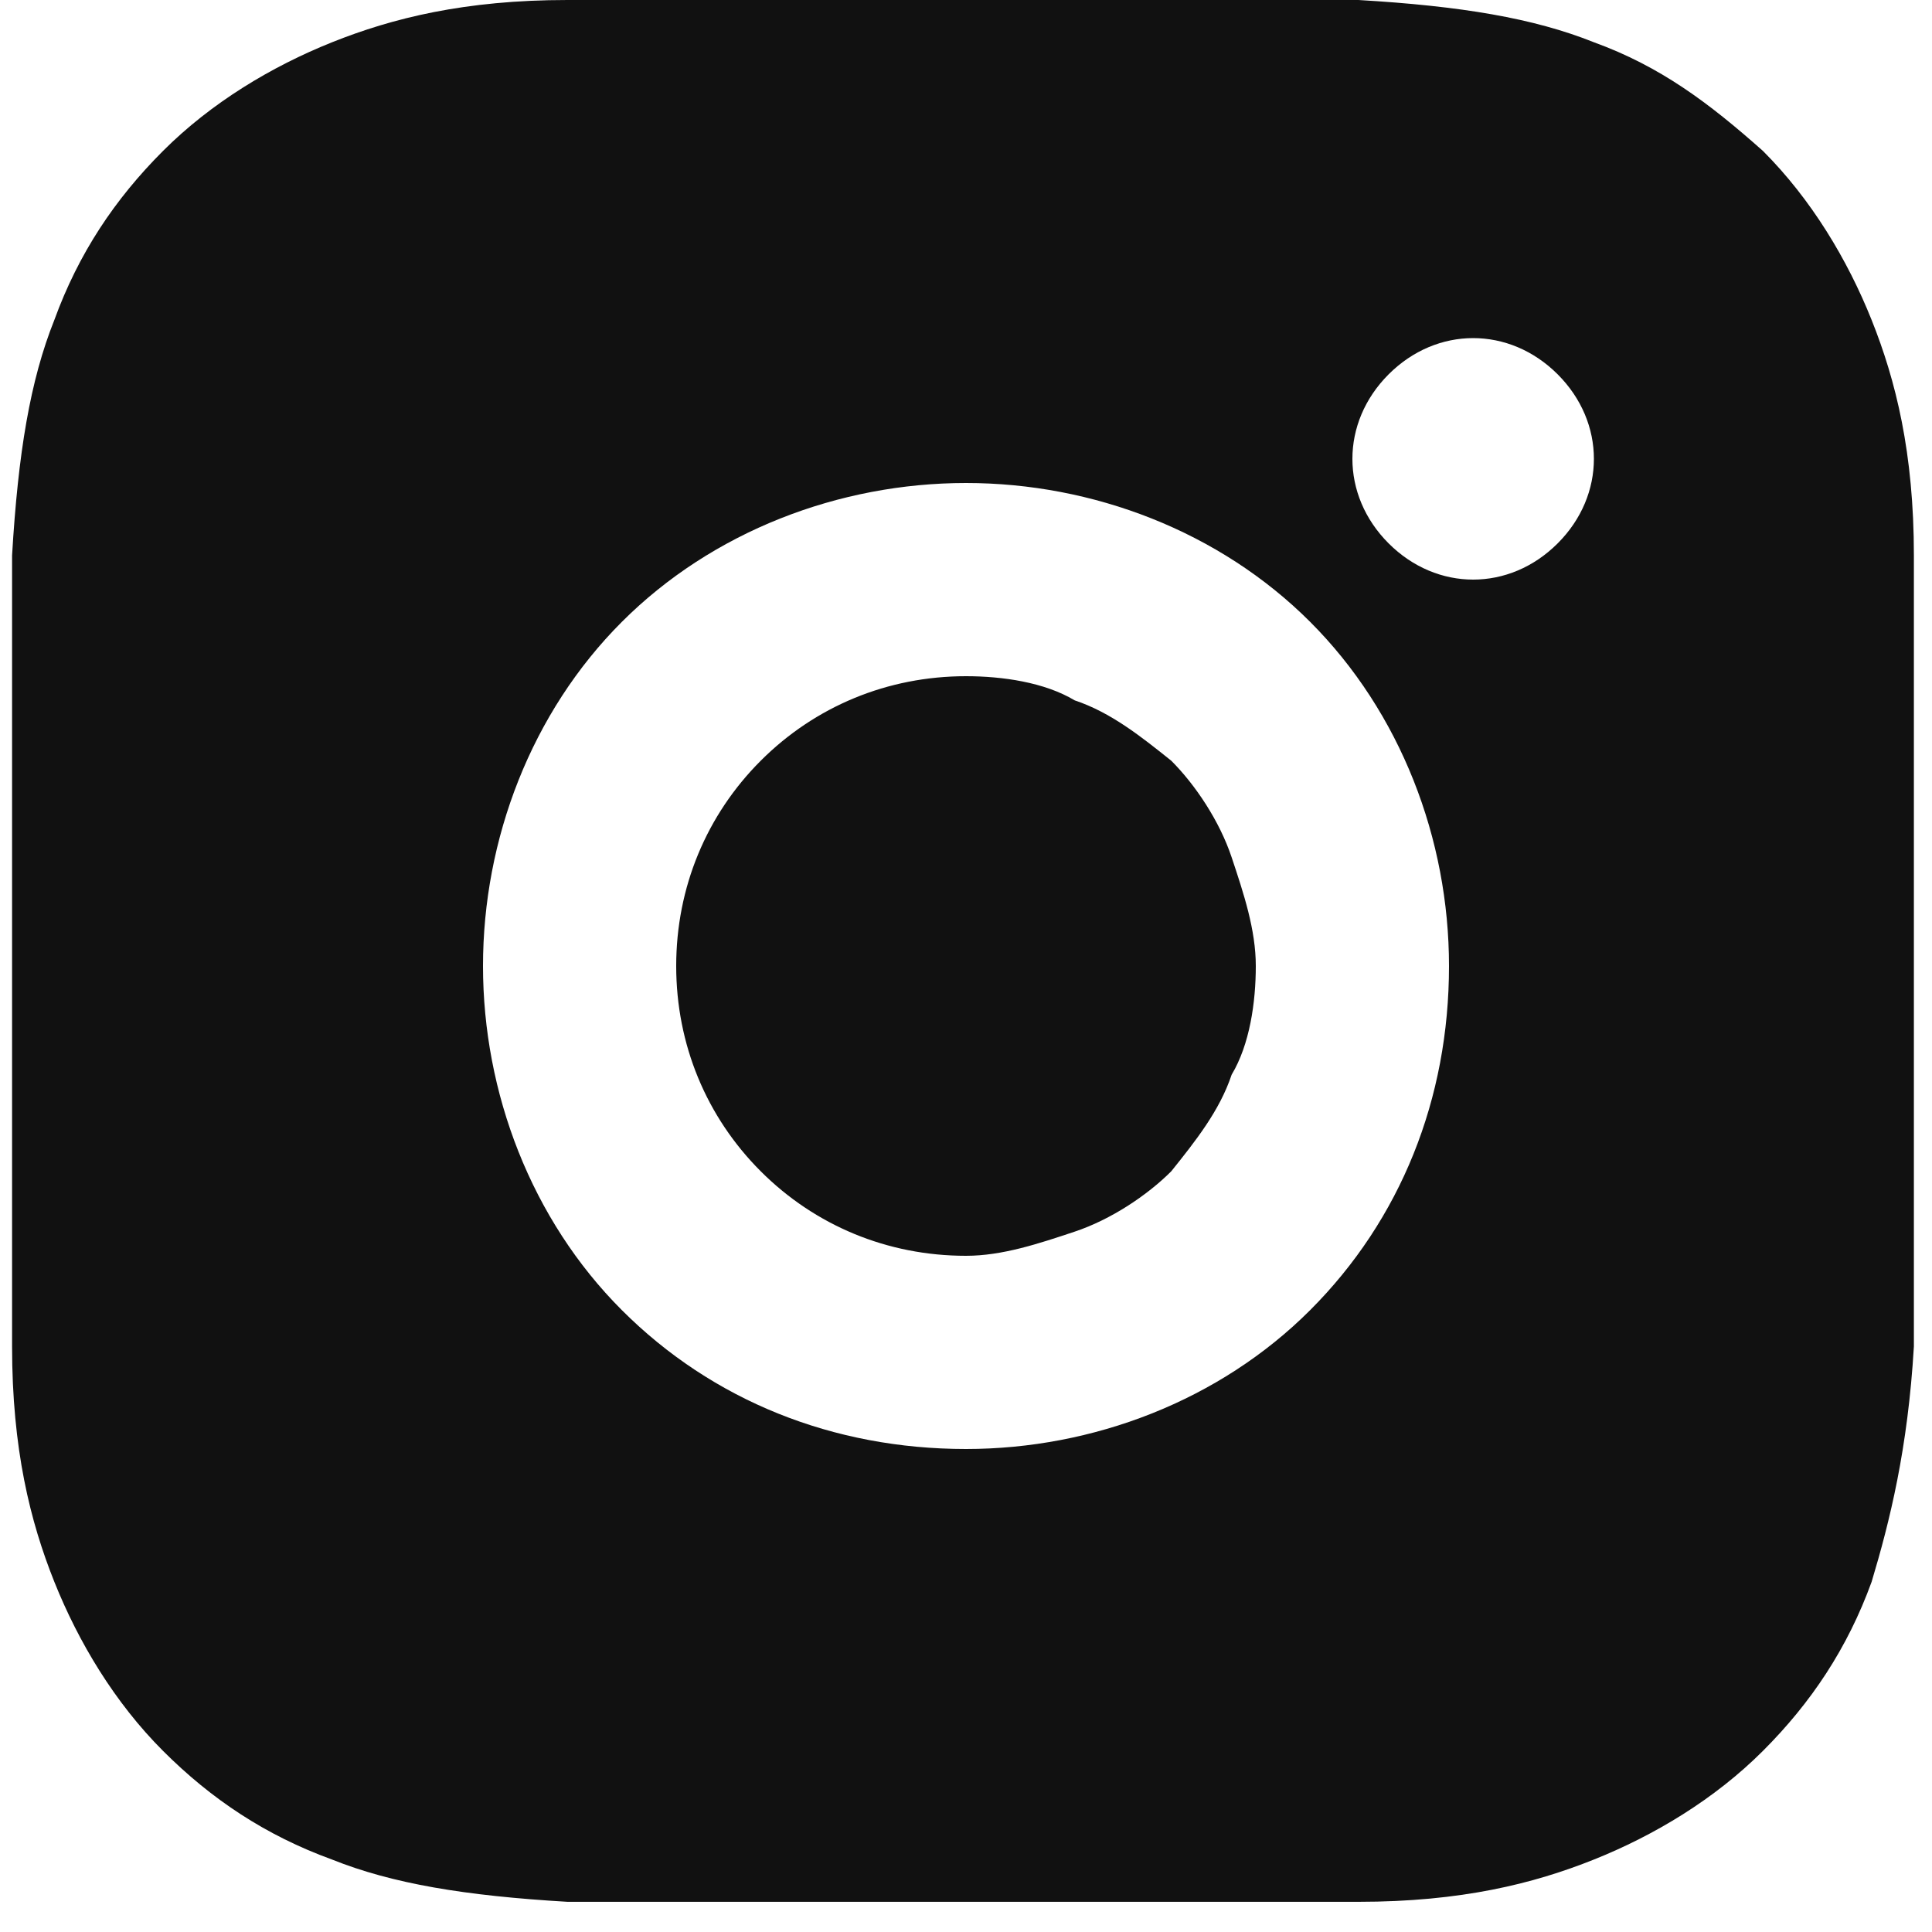 <svg xml:space="preserve" style="enable-background:new 0 0 32 32;" viewBox="0 0 32 32" y="0px" x="0px" xmlns:xlink="http://www.w3.org/1999/xlink" xmlns="http://www.w3.org/2000/svg" id="Layer_1" version="1.1">
<style type="text/css">
	.st0{fill:#111111;}
</style>
<path d="M17.6,0c1.8,0,2.7,0,3.5,0l0.3,0c0.4,0,0.7,0,1.1,0c1.7,0.1,2.9,0.3,3.9,0.7c1.1,0.4,1.9,1,2.8,1.8
	c0.8,0.8,1.4,1.8,1.8,2.8c0.4,1,0.7,2.2,0.7,3.9c0,0.4,0,0.8,0,1.1l0,0.3c0,0.8,0,1.7,0,3.5l0,1.2v2.1c0,1.2,0,2.3,0,3.5l0,0.3
	c0,0.4,0,0.7,0,1.1c-0.1,1.7-0.4,2.9-0.7,3.9c-0.4,1.1-1,2-1.8,2.8c-0.8,0.8-1.8,1.4-2.8,1.8c-1,0.4-2.2,0.7-3.9,0.7
	c-0.4,0-0.8,0-1.1,0l-0.3,0c-0.8,0-1.7,0-3.5,0l-1.2,0h-2.1c-1.2,0-2.3,0-3.5,0l-0.3,0c-0.4,0-0.8,0-1.1,0c-1.7-0.1-2.9-0.3-3.9-0.7
	c-1.1-0.4-2-1-2.8-1.8c-0.8-0.8-1.4-1.8-1.8-2.8c-0.4-1-0.7-2.2-0.7-3.9c0-0.4,0-0.8,0-1.1l0-0.3c0-1.2,0-2.3,0-3.5v-3.3
	c0-1.2,0-2.3,0-3.5l0-0.3c0-0.4,0-0.7,0-1.1c0.1-1.7,0.3-2.9,0.7-3.9c0.4-1.1,1-2,1.8-2.8c0.8-0.8,1.8-1.4,2.8-1.8
	c1-0.4,2.2-0.7,3.9-0.7c0.4,0,0.8,0,1.1,0l0.3,0c1.2,0,2.3,0,3.5,0L17.6,0z M16,8c-2.1,0-4.2,0.8-5.7,2.3S8,13.9,8,16
	c0,2.1,0.8,4.2,2.3,5.7c1.5,1.5,3.5,2.3,5.7,2.3c2.1,0,4.2-0.8,5.7-2.3c1.5-1.5,2.3-3.5,2.3-5.7c0-2.1-0.8-4.2-2.3-5.7
	C20.2,8.8,18.1,8,16,8z M16,11.2c0.6,0,1.3,0.1,1.8,0.4c0.6,0.2,1.1,0.6,1.6,1c0.4,0.4,0.8,1,1,1.6c0.2,0.6,0.4,1.2,0.4,1.8
	c0,0.6-0.1,1.3-0.4,1.8c-0.2,0.6-0.6,1.1-1,1.6c-0.4,0.4-1,0.8-1.6,1c-0.6,0.2-1.2,0.4-1.8,0.4c-1.3,0-2.5-0.5-3.4-1.4
	c-0.9-0.9-1.4-2.1-1.4-3.4c0-1.3,0.5-2.5,1.4-3.4C13.5,11.7,14.7,11.2,16,11.2 M24.4,5.6c-0.5,0-1,0.2-1.4,0.6
	c-0.4,0.4-0.6,0.9-0.6,1.4c0,0.5,0.2,1,0.6,1.4c0.4,0.4,0.9,0.6,1.4,0.6c0.5,0,1-0.2,1.4-0.6c0.4-0.4,0.6-0.9,0.6-1.4
	c0-0.5-0.2-1-0.6-1.4C25.4,5.8,24.9,5.6,24.4,5.6z" class="st0"></path>
</svg>
